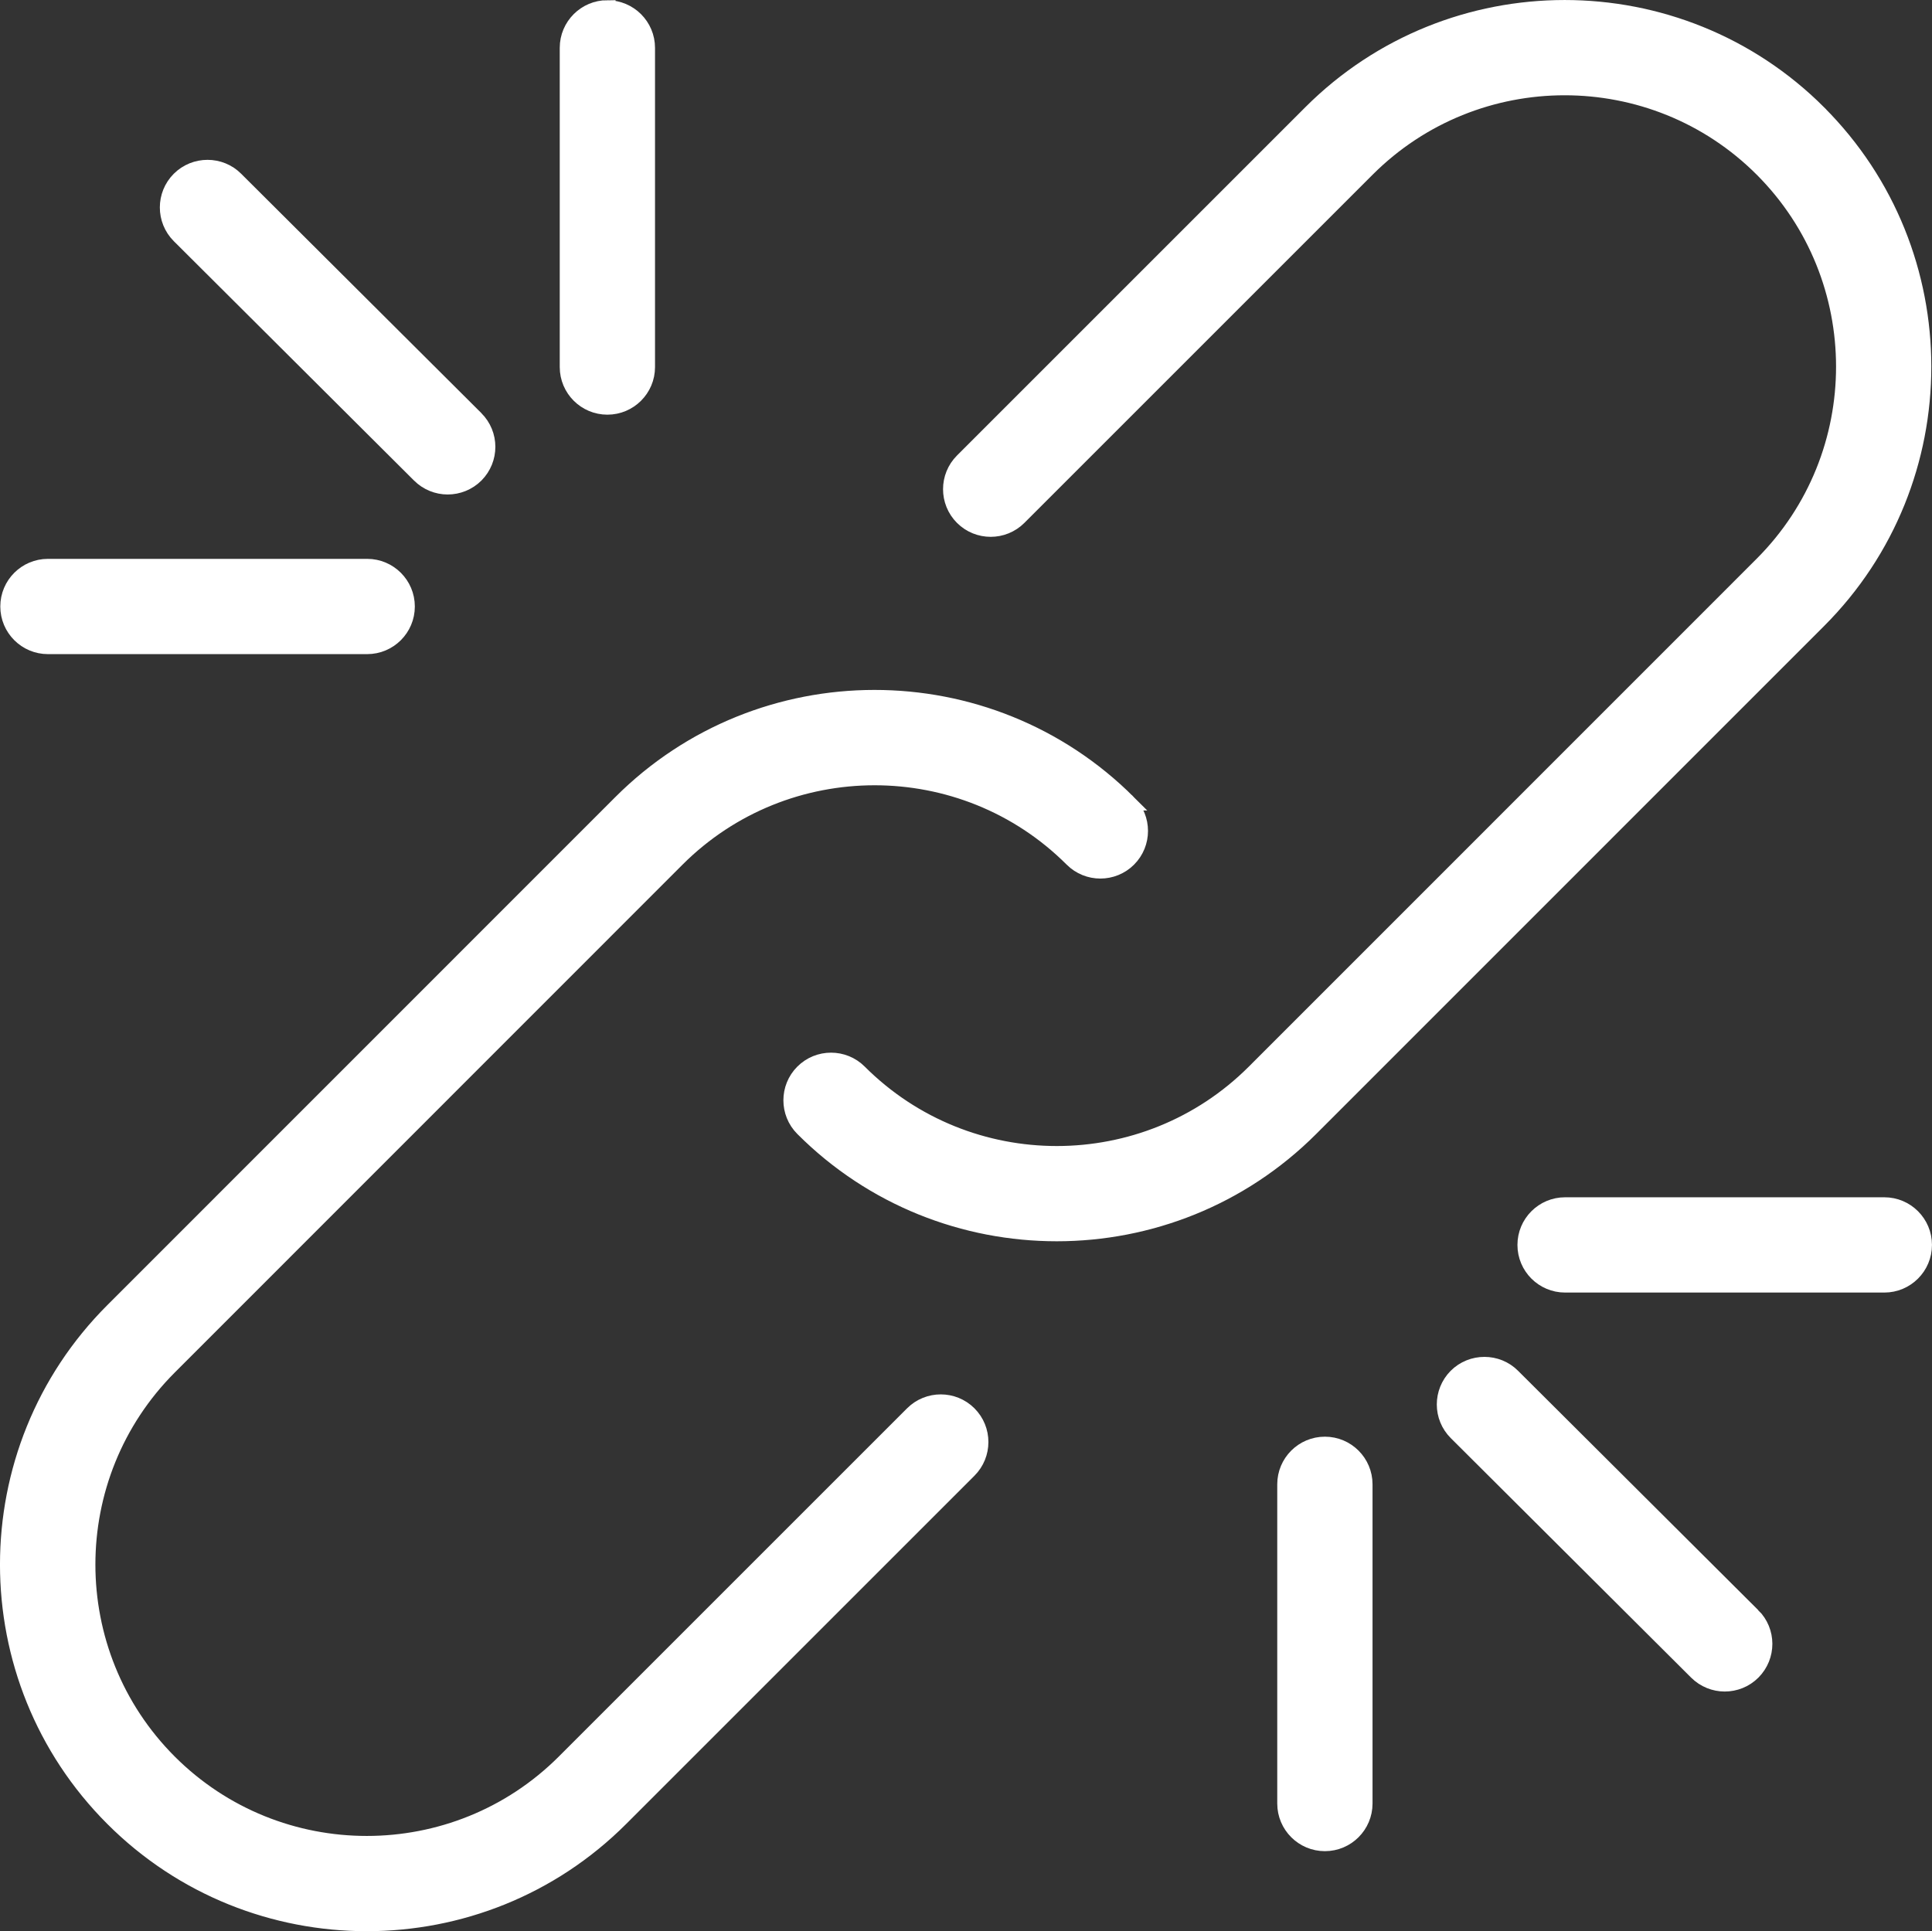 <?xml version="1.0" encoding="UTF-8"?>
<svg xmlns="http://www.w3.org/2000/svg" id="Capa_1" data-name="Capa 1" viewBox="0 0 352.63 352.52">
  <rect x="0" y="0" width="352.63" height="352.52" fill="#333333" stroke="none"/>
  <defs>
    <style>
      .cls-1 {
        fill: #fff;
        stroke: #fff;
        stroke-miterlimit: 10;
        stroke-width: 2.83px;
      }
    </style>
  </defs>
  <path class="cls-1" d="M86.87,76.42l-43.85-43.7c-2.81-2.83-7.46-2.84-10.3,0s-2.84,7.46,0,10.3l43.85,43.7c1.41,1.41,3.28,2.13,5.14,2.13s3.74-.71,5.17-2.14c2.83-2.86,2.83-7.46-.03-10.3h.01Z"></path>
  <path class="cls-1" d="M67.02,103.43H8.75c-4.02,0-7.28,3.26-7.28,7.28s3.26,7.28,7.28,7.28h58.27c4.02,0,7.28-3.26,7.28-7.28s-3.26-7.28-7.28-7.28h0Z"></path>
  <path class="cls-1" d="M110.86,1.45c-4.02,0-7.28,3.26-7.28,7.28v58.27c0,4.02,3.26,7.28,7.28,7.28s7.28-3.26,7.28-7.28V8.74c0-4.02-3.26-7.28-7.28-7.28h0Z"></path>
  <path class="cls-1" d="M319.93,294.93l-43.85-43.7c-2.81-2.83-7.46-2.84-10.3,0-2.83,2.86-2.83,7.46.03,10.3l43.85,43.7c1.41,1.41,3.28,2.13,5.14,2.13s3.74-.71,5.16-2.14c2.83-2.86,2.83-7.46-.03-10.3h0Z"></path>
  <path class="cls-1" d="M343.93,219.97h-58.27c-4.02,0-7.28,3.26-7.28,7.28s3.26,7.28,7.28,7.28h58.27c4.02,0,7.28-3.26,7.28-7.28s-3.26-7.28-7.28-7.28h0Z"></path>
  <path class="cls-1" d="M241.82,263.67c-4.02,0-7.28,3.26-7.28,7.28v58.27c0,4.02,3.26,7.28,7.28,7.28s7.28-3.26,7.28-7.28v-58.27c0-4.02-3.26-7.28-7.28-7.28h0Z"></path>
  <path class="cls-1" d="M331.93,20.58c-25.55-25.55-67.14-25.55-92.69,0l-63.57,63.57c-2.84,2.84-2.84,7.46,0,10.3,2.84,2.84,7.46,2.84,10.3,0l63.57-63.57c19.88-19.87,52.21-19.87,72.09,0,19.87,19.88,19.87,52.22,0,72.11l-92.69,92.71c-19.87,19.87-52.21,19.9-72.11,0-2.84-2.84-7.46-2.84-10.3,0s-2.84,7.46,0,10.3c12.77,12.79,29.57,19.17,46.35,19.17s33.58-6.39,46.35-19.17l92.69-92.71c25.56-25.55,25.56-67.16,0-92.71h.01Z"></path>
  <path class="cls-1" d="M205.98,146.53c-25.58-25.58-67.18-25.55-92.7,0L20.59,239.24c-25.57,25.55-25.57,67.16,0,92.71,12.77,12.78,29.57,19.16,46.35,19.16s33.58-6.38,46.35-19.16l63.57-63.57c2.84-2.84,2.84-7.46,0-10.3s-7.46-2.84-10.3,0l-63.57,63.57c-19.88,19.87-52.21,19.87-72.09,0-19.87-19.88-19.87-52.22,0-72.11l92.68-92.71c19.88-19.86,52.22-19.87,72.11,0,2.84,2.84,7.46,2.84,10.3,0s2.84-7.46,0-10.3h-.01Z"></path>
</svg>
